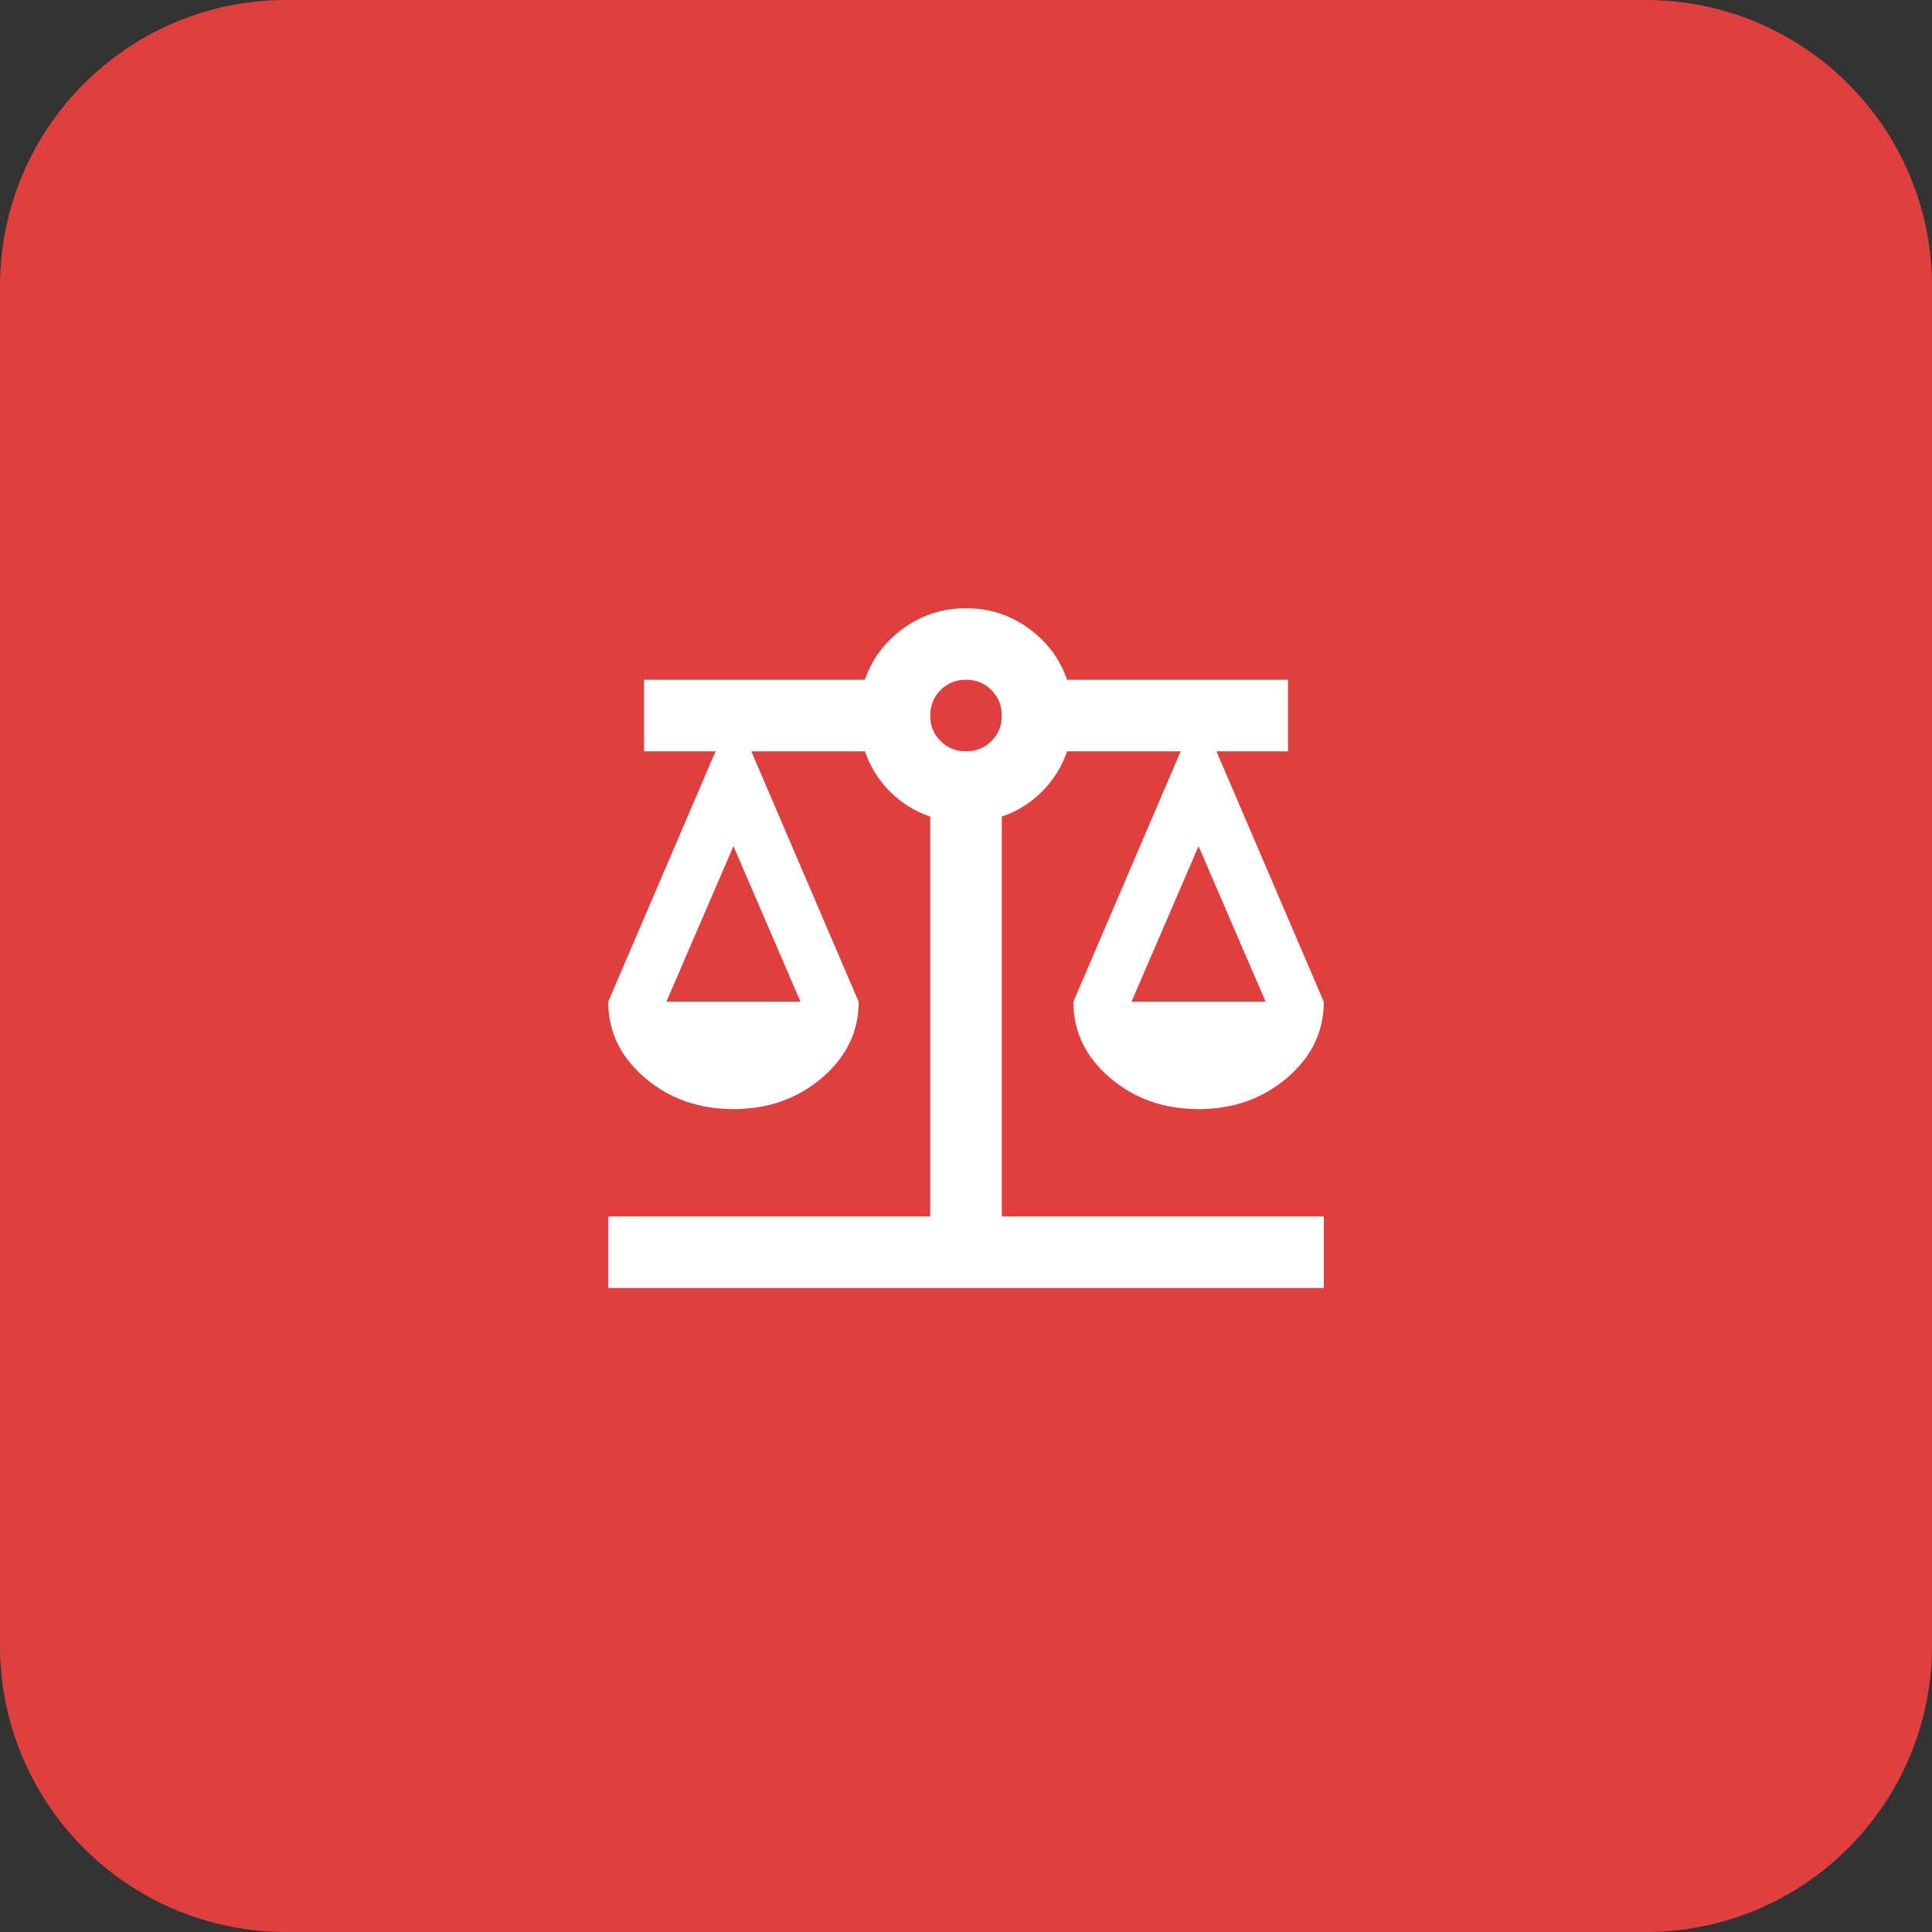 <svg width="54" height="54" viewBox="0 0 54 54" fill="none" xmlns="http://www.w3.org/2000/svg">
<rect x="0" y="0" width="54" height="54" fill="#333333" stroke="none"/>
<path d="M0 8C0 3.582 3.582 0 8 0H46C50.418 0 54 3.582 54 8V46C54 50.418 50.418 54 46 54H8C3.582 54 0 50.418 0 46V8Z" fill="#DF3F3F"/>
<path d="M17 36V34H26V22.825C25.567 22.675 25.192 22.442 24.875 22.125C24.558 21.808 24.325 21.433 24.175 21H21L24 28C24 28.833 23.658 29.542 22.975 30.125C22.292 30.708 21.467 31 20.5 31C19.533 31 18.708 30.708 18.025 30.125C17.342 29.542 17 28.833 17 28L20 21H18V19H24.175C24.375 18.417 24.733 17.938 25.25 17.563C25.767 17.188 26.35 17.001 27 17C27.65 16.999 28.233 17.187 28.75 17.563C29.267 17.939 29.625 18.418 29.825 19H36V21H34L37 28C37 28.833 36.658 29.542 35.975 30.125C35.292 30.708 34.467 31 33.5 31C32.533 31 31.708 30.708 31.025 30.125C30.342 29.542 30 28.833 30 28L33 21H29.825C29.675 21.433 29.442 21.808 29.125 22.125C28.808 22.442 28.433 22.675 28 22.825V34H37V36H17ZM31.625 28H35.375L33.5 23.65L31.625 28ZM18.625 28H22.375L20.5 23.65L18.625 28ZM27 21C27.283 21 27.521 20.904 27.713 20.712C27.905 20.52 28.001 20.283 28 20C27.999 19.717 27.903 19.48 27.712 19.288C27.521 19.096 27.283 19 27 19C26.717 19 26.479 19.096 26.288 19.288C26.097 19.48 26.001 19.717 26 20C25.999 20.283 26.095 20.52 26.288 20.713C26.481 20.906 26.718 21.001 27 21Z" fill="white"/>
</svg>
